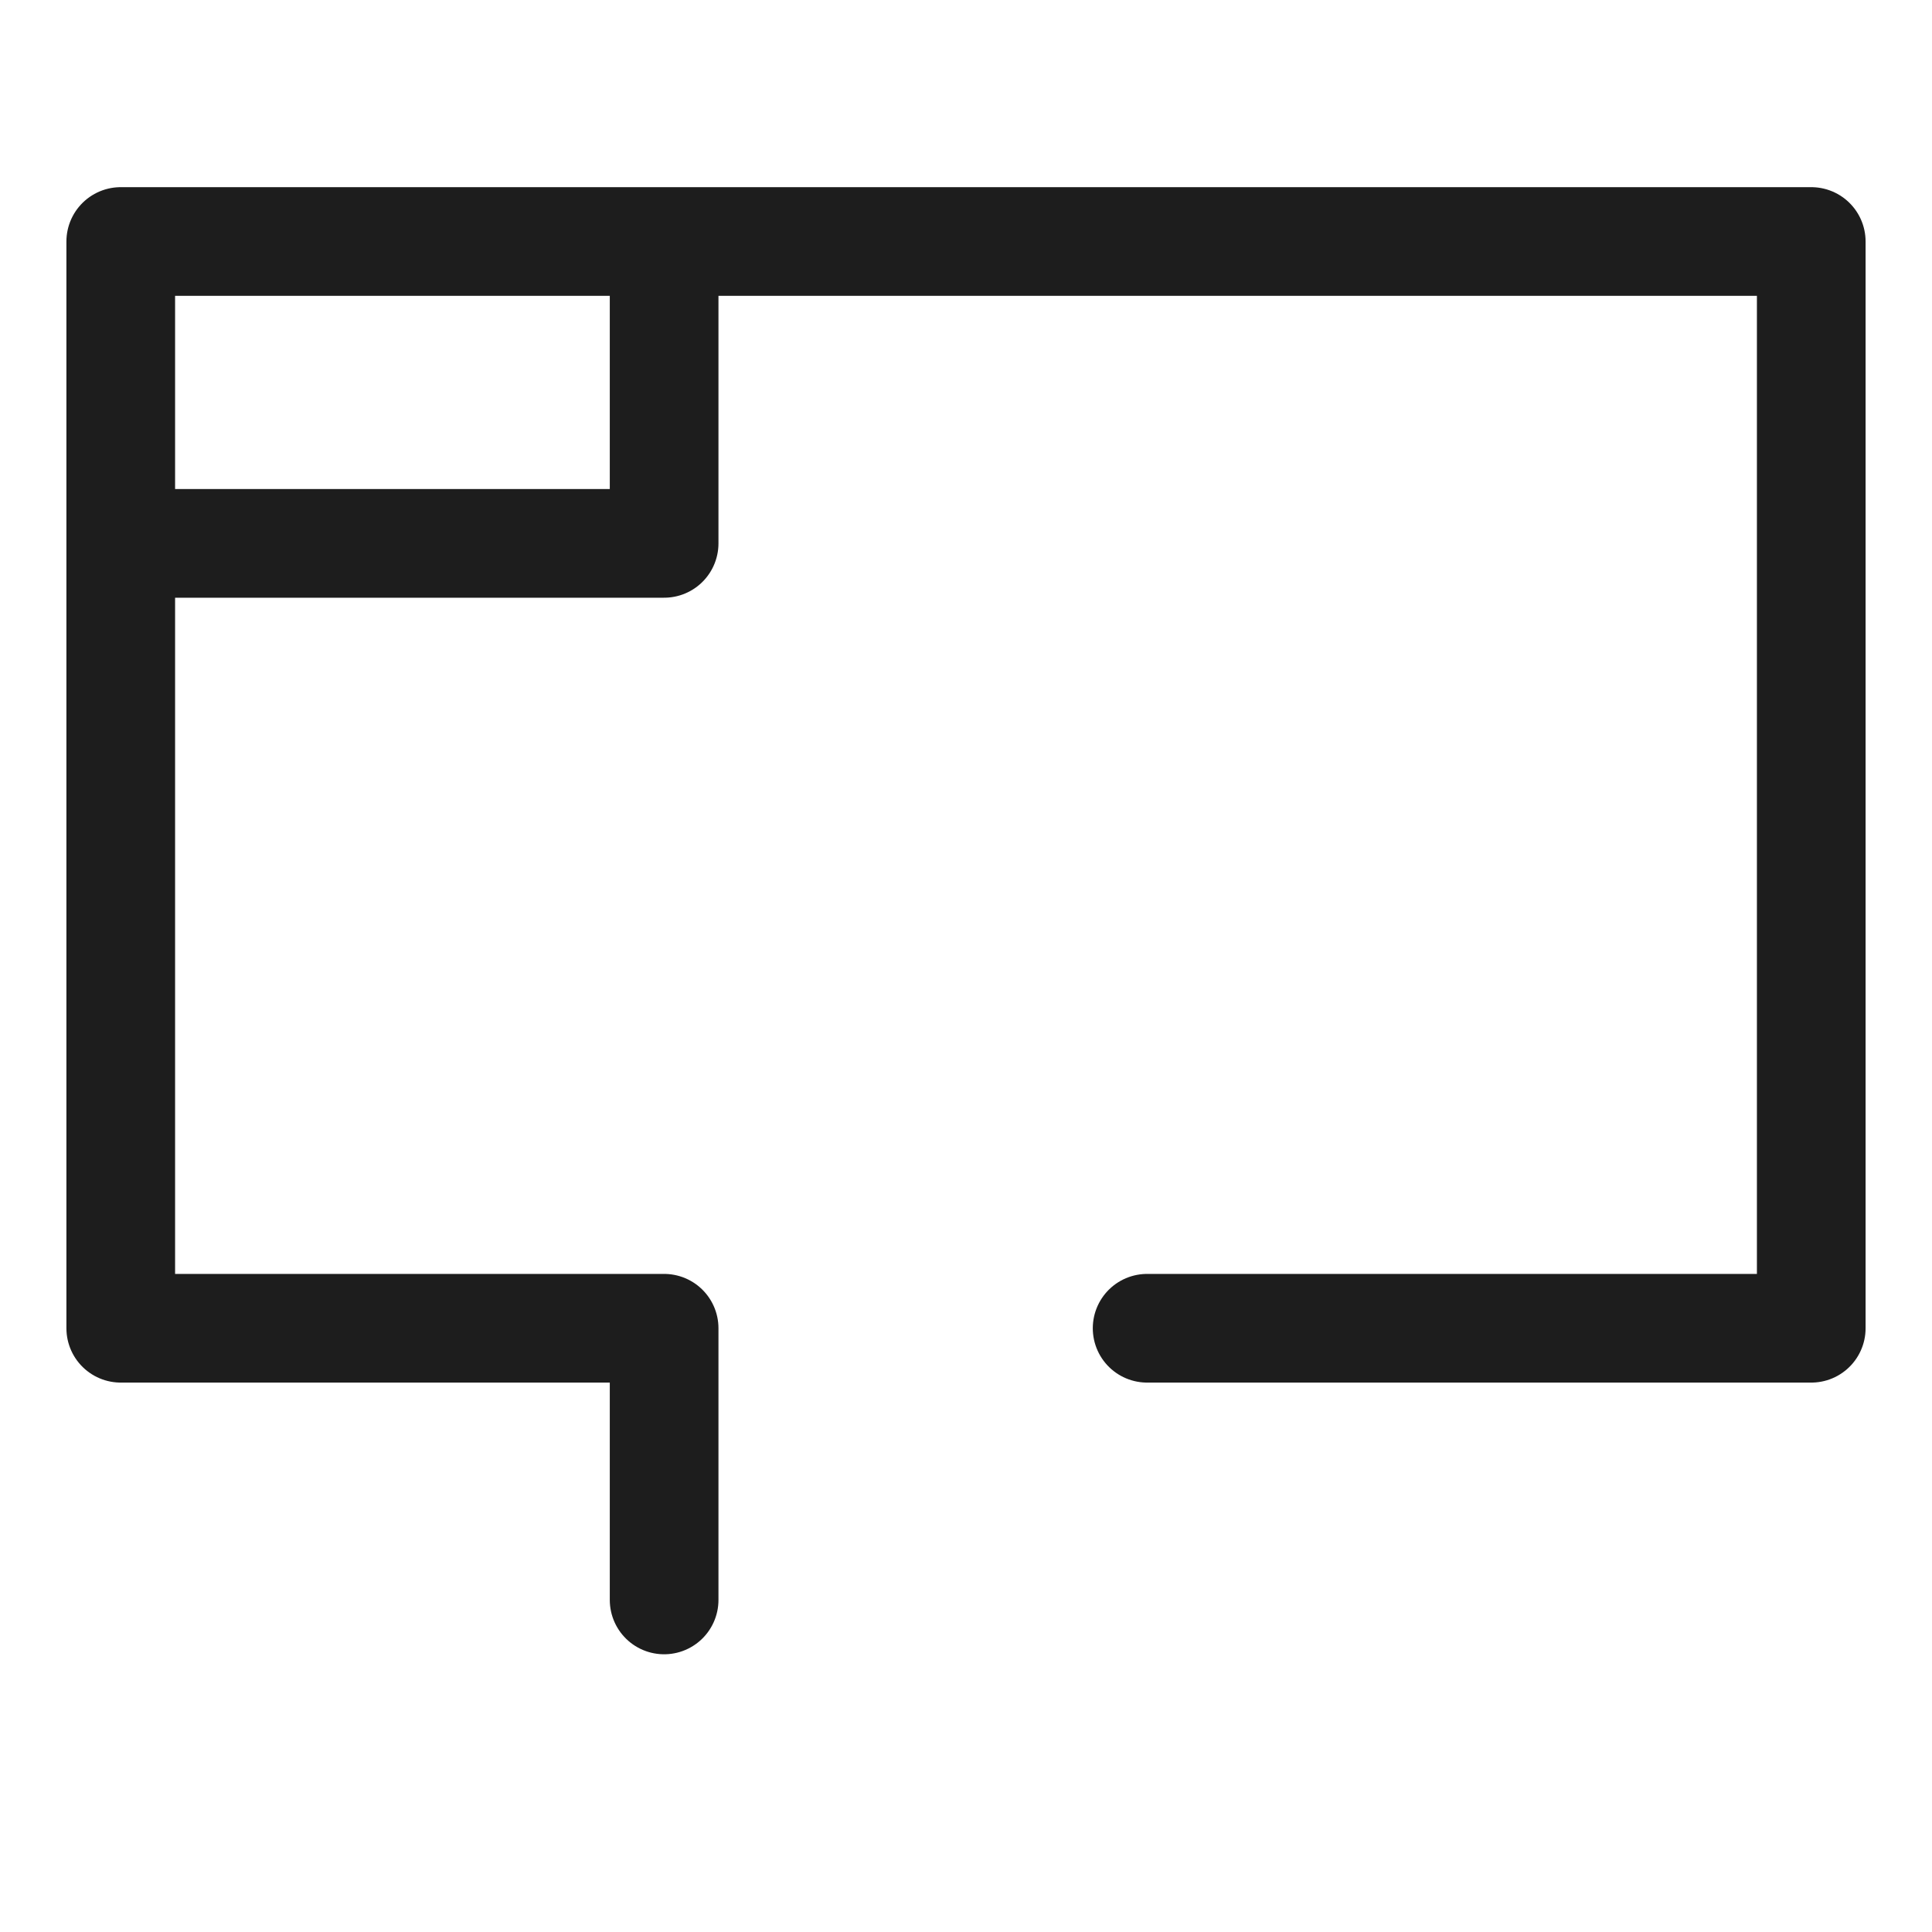 <svg width="32" height="32" viewBox="0 0 32 32" fill="none" xmlns="http://www.w3.org/2000/svg">
<path d="M19 22H30V4H11M11 26.5V22H2V9M2 9V4H11M2 9H11V4" stroke="#1D1D1D" stroke-width="1.8" stroke-linecap="round" stroke-linejoin="round"/>
</svg>
